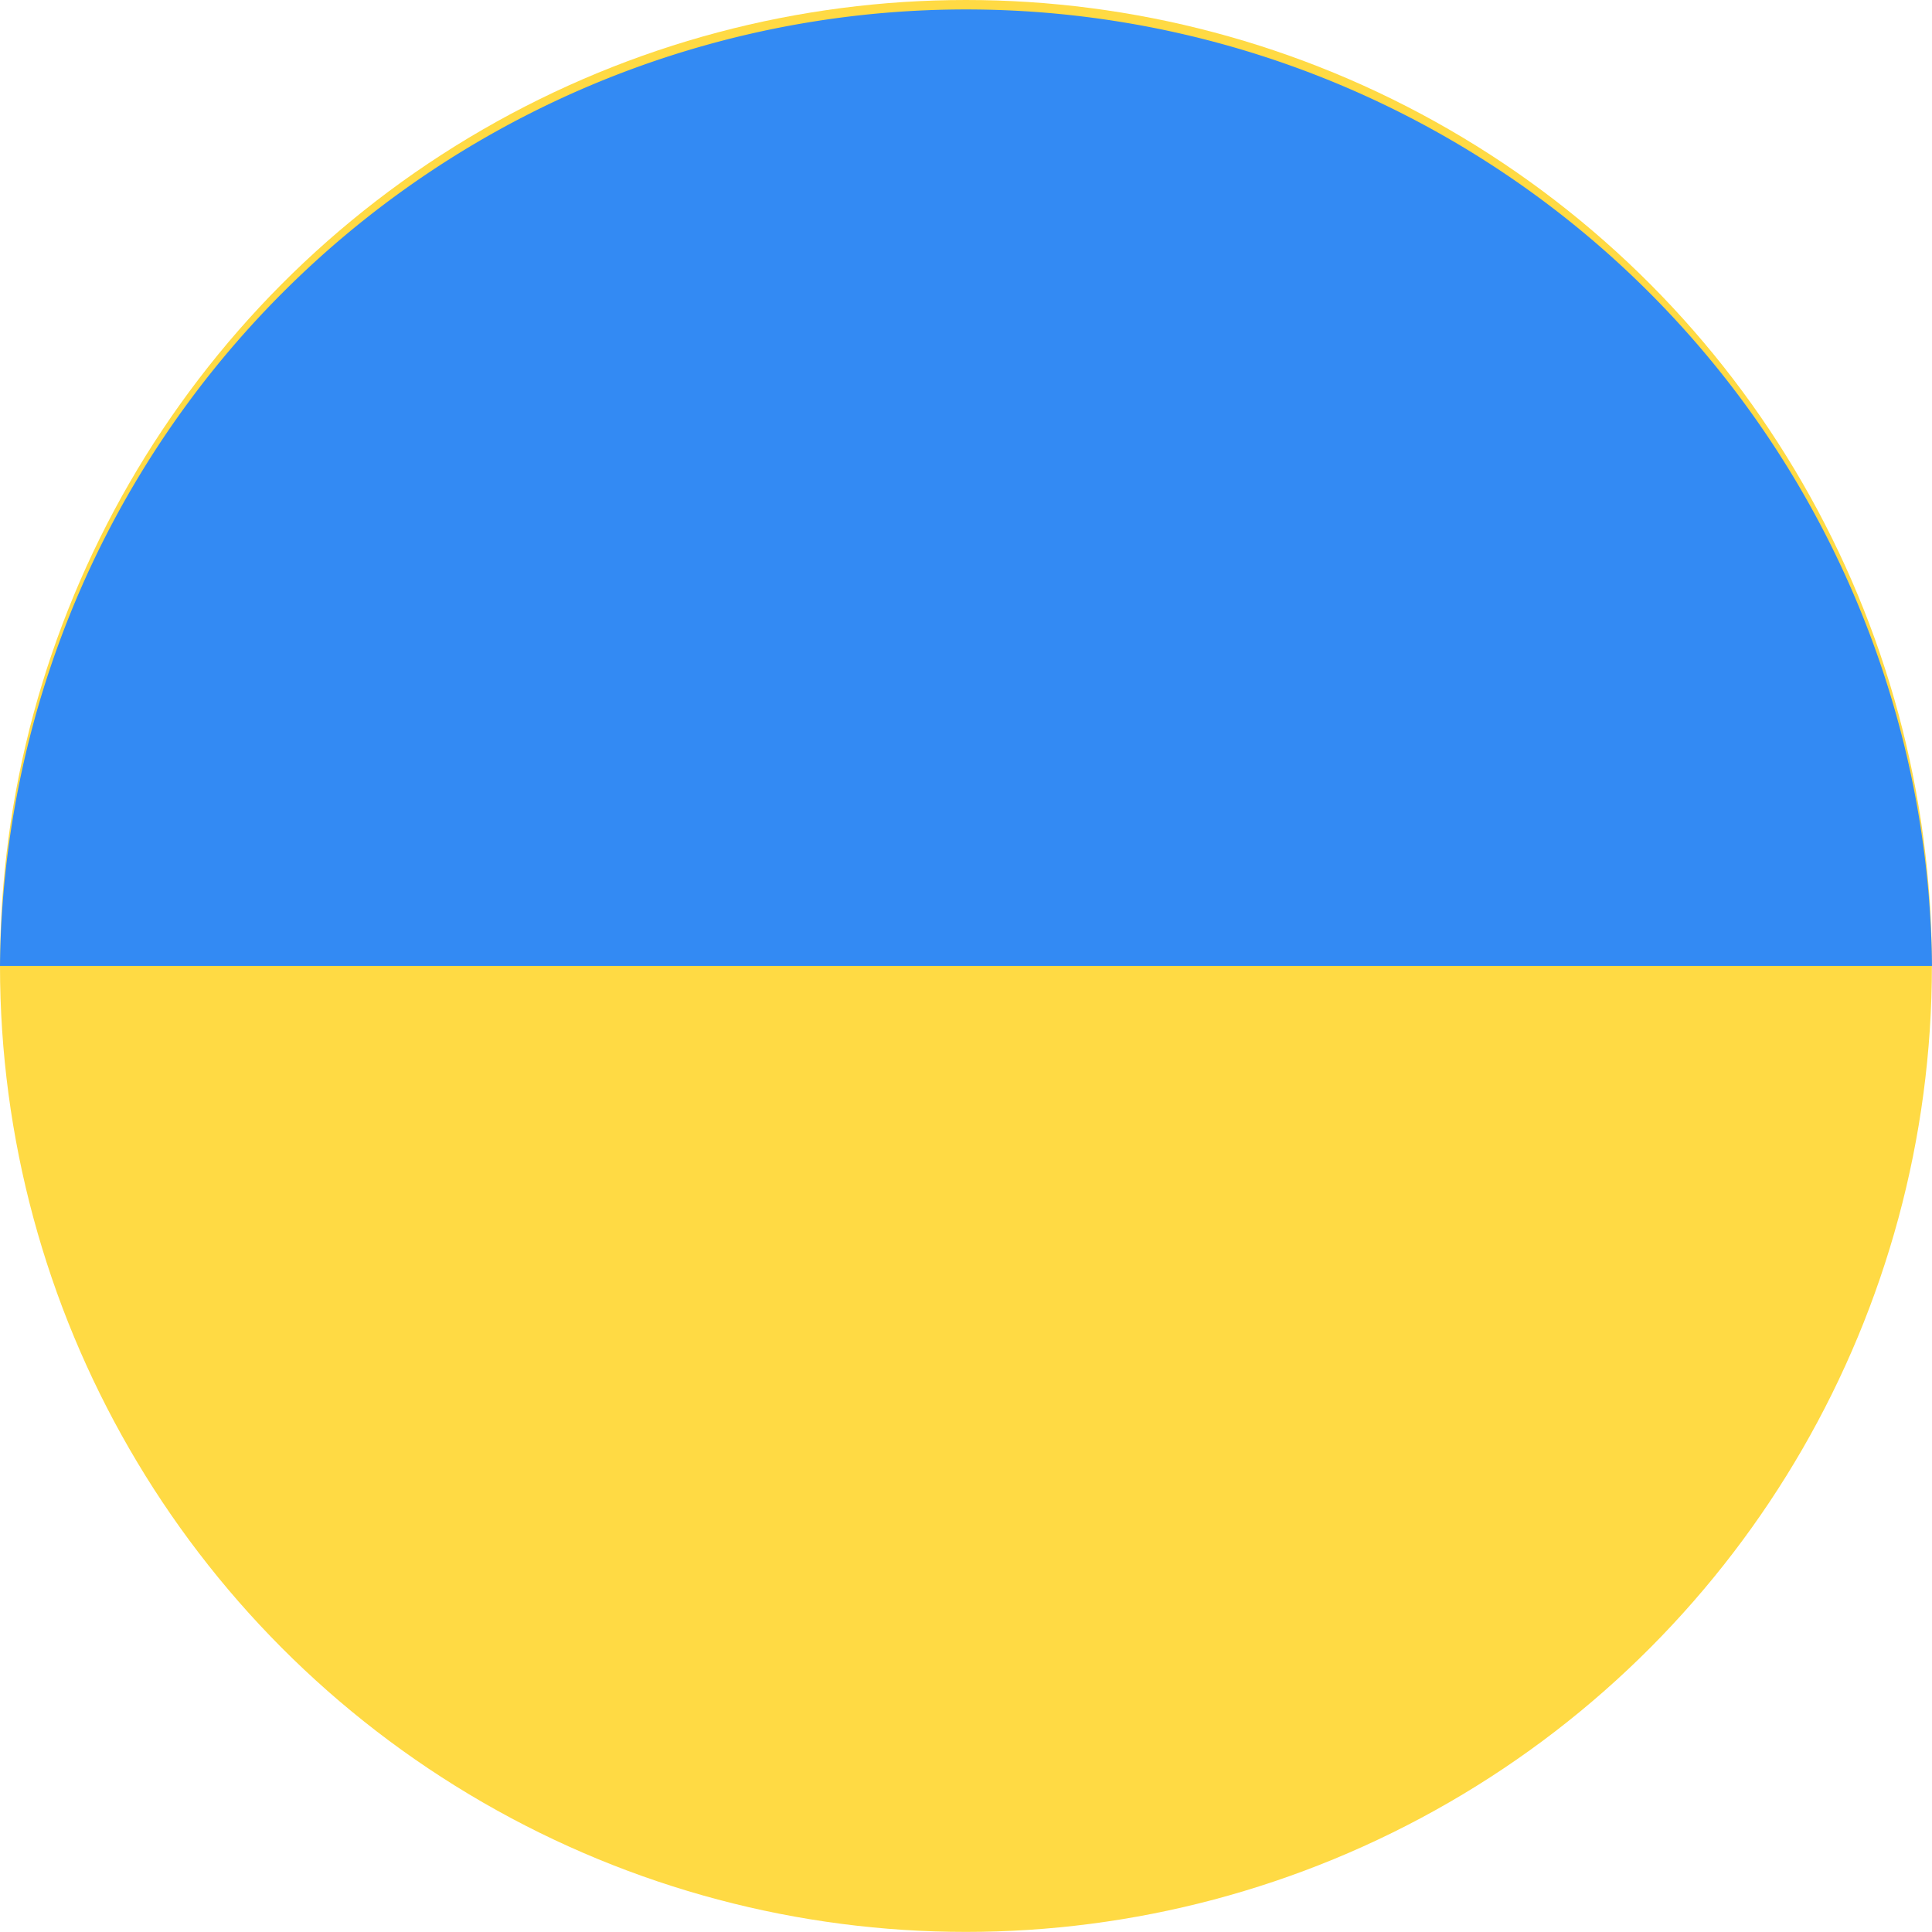 <svg xmlns="http://www.w3.org/2000/svg" viewBox="0 0 205.31 205.31"><defs><style>.cls-1{fill:#ffda44;}.cls-2{fill:#338af3;}</style></defs><g id="Layer_2" data-name="Layer 2"><g id="Layer_1-2" data-name="Layer 1"><circle class="cls-1" cx="102.65" cy="102.65" r="102.65"/><path class="cls-2" d="M0,102.65a102.66,102.66,0,0,1,205.31,0"/></g></g></svg>